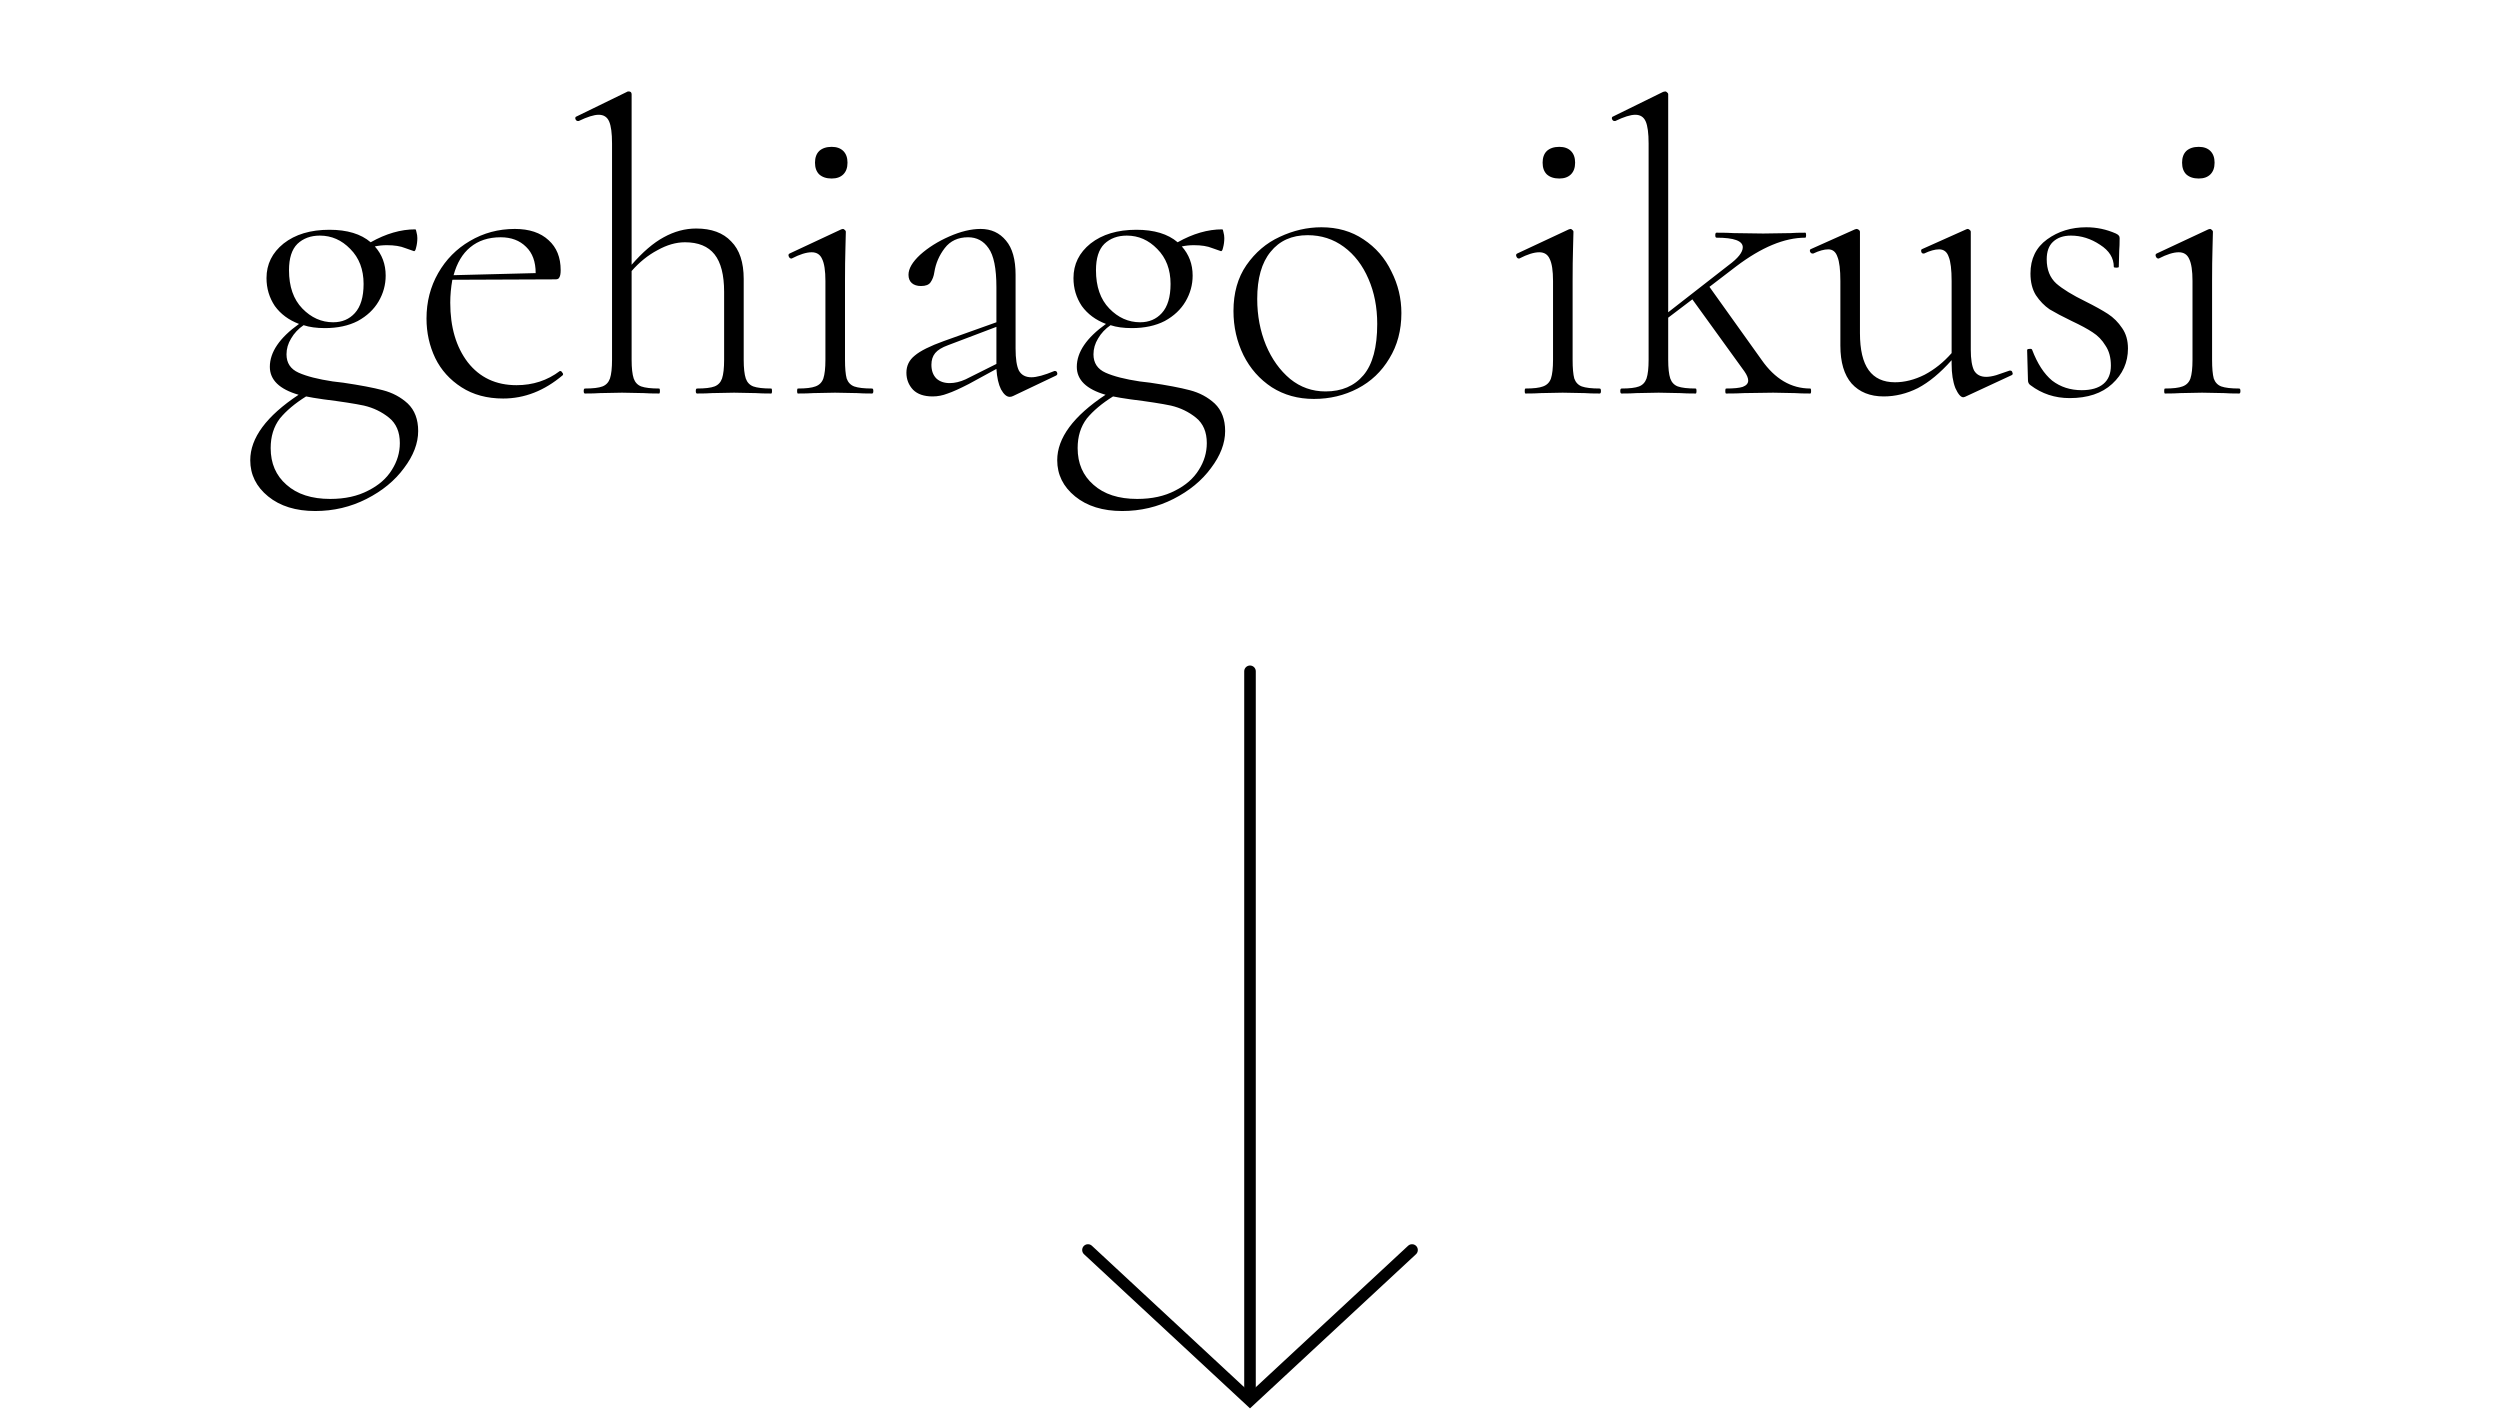 <svg width="108" height="61" viewBox="0 0 108 61" fill="none" xmlns="http://www.w3.org/2000/svg">
<path d="M61 54L54 60.5L47 54" stroke="black" stroke-width="0.5" stroke-linecap="round"/>
<path d="M54 60L54 29" stroke="black" stroke-width="0.5" stroke-linecap="round"/>
<path d="M14.825 16.532C15.557 16.64 16.127 16.748 16.535 16.856C16.955 16.964 17.315 17.156 17.615 17.432C17.915 17.72 18.065 18.116 18.065 18.62C18.065 19.148 17.861 19.682 17.453 20.222C17.057 20.762 16.517 21.206 15.833 21.554C15.149 21.902 14.411 22.076 13.619 22.076C12.779 22.076 12.101 21.866 11.585 21.446C11.069 21.026 10.811 20.504 10.811 19.88C10.811 18.92 11.507 17.978 12.899 17.054C12.071 16.814 11.657 16.412 11.657 15.848C11.657 15.212 12.077 14.594 12.917 13.994C12.473 13.826 12.125 13.568 11.873 13.22C11.633 12.86 11.513 12.458 11.513 12.014C11.513 11.414 11.759 10.916 12.251 10.52C12.755 10.124 13.415 9.926 14.231 9.926C14.999 9.926 15.593 10.106 16.013 10.466C16.673 10.094 17.315 9.908 17.939 9.908C17.963 9.908 17.981 9.95 17.993 10.034C18.017 10.118 18.029 10.202 18.029 10.286C18.029 10.43 18.011 10.568 17.975 10.7C17.951 10.82 17.915 10.868 17.867 10.844C17.843 10.832 17.723 10.79 17.507 10.718C17.303 10.634 17.039 10.592 16.715 10.592C16.535 10.592 16.361 10.61 16.193 10.646C16.505 10.994 16.661 11.414 16.661 11.906C16.661 12.302 16.559 12.674 16.355 13.022C16.151 13.37 15.851 13.652 15.455 13.868C15.059 14.072 14.585 14.174 14.033 14.174C13.673 14.174 13.367 14.132 13.115 14.048C12.887 14.204 12.707 14.396 12.575 14.624C12.443 14.84 12.377 15.068 12.377 15.308C12.377 15.68 12.551 15.944 12.899 16.1C13.247 16.256 13.739 16.382 14.375 16.478L14.825 16.532ZM13.817 10.178C13.421 10.178 13.097 10.298 12.845 10.538C12.605 10.778 12.485 11.156 12.485 11.672C12.485 12.38 12.677 12.932 13.061 13.328C13.445 13.724 13.889 13.922 14.393 13.922C14.777 13.922 15.089 13.79 15.329 13.526C15.581 13.25 15.707 12.83 15.707 12.266C15.707 11.642 15.515 11.138 15.131 10.754C14.759 10.37 14.321 10.178 13.817 10.178ZM14.267 21.554C14.903 21.554 15.449 21.434 15.905 21.194C16.361 20.966 16.703 20.666 16.931 20.294C17.159 19.934 17.273 19.55 17.273 19.142C17.273 18.662 17.117 18.296 16.805 18.044C16.493 17.792 16.133 17.618 15.725 17.522C15.329 17.438 14.747 17.348 13.979 17.252C13.643 17.204 13.391 17.162 13.223 17.126C12.743 17.426 12.365 17.744 12.089 18.08C11.825 18.428 11.693 18.854 11.693 19.358C11.693 20.018 11.921 20.546 12.377 20.942C12.833 21.35 13.463 21.554 14.267 21.554ZM24.203 16.028C24.239 16.028 24.269 16.052 24.293 16.1C24.329 16.136 24.335 16.172 24.311 16.208C23.519 16.88 22.661 17.216 21.737 17.216C21.041 17.216 20.441 17.054 19.937 16.73C19.433 16.406 19.055 15.986 18.803 15.47C18.551 14.942 18.425 14.372 18.425 13.76C18.425 13.04 18.593 12.386 18.929 11.798C19.265 11.21 19.721 10.748 20.297 10.412C20.885 10.064 21.533 9.89 22.241 9.89C22.865 9.89 23.351 10.052 23.699 10.376C24.047 10.688 24.221 11.12 24.221 11.672C24.221 11.816 24.203 11.918 24.167 11.978C24.143 12.038 24.089 12.068 24.005 12.068L19.541 12.086C19.481 12.422 19.451 12.752 19.451 13.076C19.451 14.132 19.703 14.99 20.207 15.65C20.723 16.31 21.425 16.64 22.313 16.64C23.021 16.64 23.645 16.436 24.185 16.028H24.203ZM21.629 10.25C21.101 10.25 20.663 10.394 20.315 10.682C19.979 10.958 19.739 11.36 19.595 11.888L23.141 11.798C23.141 11.306 23.003 10.928 22.727 10.664C22.451 10.388 22.085 10.25 21.629 10.25ZM33.316 16.784C33.34 16.784 33.352 16.82 33.352 16.892C33.352 16.964 33.34 17 33.316 17C33.04 17 32.818 16.994 32.65 16.982L31.714 16.964L30.76 16.982C30.604 16.994 30.388 17 30.112 17C30.076 17 30.058 16.964 30.058 16.892C30.058 16.82 30.076 16.784 30.112 16.784C30.46 16.784 30.712 16.754 30.868 16.694C31.024 16.634 31.132 16.52 31.192 16.352C31.252 16.172 31.282 15.902 31.282 15.542V12.608C31.282 11.876 31.144 11.336 30.868 10.988C30.592 10.64 30.166 10.466 29.59 10.466C29.206 10.466 28.81 10.58 28.402 10.808C27.994 11.024 27.622 11.324 27.286 11.708V15.542C27.286 15.902 27.316 16.172 27.376 16.352C27.436 16.52 27.544 16.634 27.7 16.694C27.868 16.754 28.126 16.784 28.474 16.784C28.498 16.784 28.51 16.82 28.51 16.892C28.51 16.964 28.498 17 28.474 17C28.198 17 27.976 16.994 27.808 16.982L26.872 16.964L25.918 16.982C25.762 16.994 25.546 17 25.27 17C25.234 17 25.216 16.964 25.216 16.892C25.216 16.82 25.234 16.784 25.27 16.784C25.618 16.784 25.87 16.754 26.026 16.694C26.182 16.634 26.29 16.52 26.35 16.352C26.41 16.172 26.44 15.902 26.44 15.542V6.2C26.44 5.756 26.398 5.438 26.314 5.246C26.23 5.054 26.08 4.958 25.864 4.958C25.66 4.958 25.372 5.048 25 5.228H24.964C24.916 5.228 24.88 5.198 24.856 5.138C24.844 5.078 24.862 5.042 24.91 5.03L27.124 3.95H27.16C27.244 3.95 27.286 3.992 27.286 4.076V11.438C27.766 10.886 28.228 10.49 28.672 10.25C29.128 9.998 29.596 9.872 30.076 9.872C30.736 9.872 31.24 10.058 31.588 10.43C31.948 10.79 32.128 11.33 32.128 12.05V15.542C32.128 15.902 32.158 16.172 32.218 16.352C32.278 16.52 32.386 16.634 32.542 16.694C32.71 16.754 32.968 16.784 33.316 16.784ZM34.47 17C34.446 17 34.434 16.964 34.434 16.892C34.434 16.82 34.446 16.784 34.47 16.784C34.818 16.784 35.07 16.754 35.226 16.694C35.394 16.634 35.508 16.52 35.568 16.352C35.628 16.172 35.658 15.902 35.658 15.542V12.14C35.658 11.696 35.61 11.378 35.514 11.186C35.43 10.994 35.28 10.898 35.064 10.898C34.836 10.898 34.548 10.988 34.2 11.168H34.182C34.134 11.168 34.098 11.138 34.074 11.078C34.05 11.018 34.062 10.976 34.11 10.952L36.342 9.908L36.414 9.89C36.438 9.89 36.462 9.902 36.486 9.926C36.522 9.95 36.54 9.98 36.54 10.016C36.54 10.088 36.534 10.328 36.522 10.736C36.51 11.132 36.504 11.594 36.504 12.122V15.542C36.504 15.902 36.528 16.172 36.576 16.352C36.636 16.52 36.744 16.634 36.9 16.694C37.068 16.754 37.326 16.784 37.674 16.784C37.71 16.784 37.728 16.82 37.728 16.892C37.728 16.964 37.71 17 37.674 17C37.398 17 37.182 16.994 37.026 16.982L36.072 16.964L35.136 16.982C34.968 16.994 34.746 17 34.47 17ZM35.928 7.712C35.7 7.712 35.52 7.652 35.388 7.532C35.268 7.412 35.208 7.244 35.208 7.028C35.208 6.812 35.268 6.644 35.388 6.524C35.52 6.404 35.7 6.344 35.928 6.344C36.144 6.344 36.312 6.404 36.432 6.524C36.552 6.644 36.612 6.812 36.612 7.028C36.612 7.244 36.552 7.412 36.432 7.532C36.312 7.652 36.144 7.712 35.928 7.712ZM45.583 16.028C45.631 16.028 45.661 16.058 45.673 16.118C45.685 16.166 45.667 16.202 45.619 16.226L43.765 17.108C43.717 17.132 43.669 17.144 43.621 17.144C43.489 17.144 43.363 17.036 43.243 16.82C43.135 16.604 43.069 16.31 43.045 15.938L41.857 16.586C41.461 16.79 41.155 16.928 40.939 17C40.723 17.084 40.507 17.126 40.291 17.126C39.919 17.126 39.637 17.03 39.445 16.838C39.253 16.634 39.157 16.388 39.157 16.1C39.157 15.8 39.277 15.554 39.517 15.362C39.757 15.158 40.177 14.948 40.777 14.732L43.045 13.922V12.41C43.045 11.594 42.931 11.03 42.703 10.718C42.487 10.406 42.193 10.25 41.821 10.25C41.389 10.25 41.053 10.406 40.813 10.718C40.573 11.03 40.423 11.378 40.363 11.762C40.339 11.93 40.285 12.074 40.201 12.194C40.129 12.302 39.991 12.356 39.787 12.356C39.619 12.356 39.487 12.314 39.391 12.23C39.295 12.146 39.247 12.026 39.247 11.87C39.247 11.606 39.415 11.318 39.751 11.006C40.099 10.694 40.519 10.43 41.011 10.214C41.503 9.998 41.953 9.89 42.361 9.89C42.817 9.89 43.183 10.058 43.459 10.394C43.735 10.718 43.873 11.21 43.873 11.87V15.056C43.873 15.5 43.921 15.818 44.017 16.01C44.125 16.202 44.305 16.298 44.557 16.298C44.785 16.298 45.115 16.208 45.547 16.028H45.583ZM43.045 15.722V15.668V14.12L40.957 14.912C40.693 15.008 40.507 15.122 40.399 15.254C40.291 15.386 40.237 15.554 40.237 15.758C40.237 16.01 40.309 16.208 40.453 16.352C40.597 16.484 40.789 16.55 41.029 16.55C41.245 16.55 41.473 16.496 41.713 16.388L43.045 15.722ZM49.686 16.532C50.418 16.64 50.988 16.748 51.396 16.856C51.816 16.964 52.176 17.156 52.476 17.432C52.776 17.72 52.926 18.116 52.926 18.62C52.926 19.148 52.722 19.682 52.314 20.222C51.918 20.762 51.378 21.206 50.694 21.554C50.01 21.902 49.272 22.076 48.48 22.076C47.64 22.076 46.962 21.866 46.446 21.446C45.93 21.026 45.672 20.504 45.672 19.88C45.672 18.92 46.368 17.978 47.76 17.054C46.932 16.814 46.518 16.412 46.518 15.848C46.518 15.212 46.938 14.594 47.778 13.994C47.334 13.826 46.986 13.568 46.734 13.22C46.494 12.86 46.374 12.458 46.374 12.014C46.374 11.414 46.62 10.916 47.112 10.52C47.616 10.124 48.276 9.926 49.092 9.926C49.86 9.926 50.454 10.106 50.874 10.466C51.534 10.094 52.176 9.908 52.8 9.908C52.824 9.908 52.842 9.95 52.854 10.034C52.878 10.118 52.89 10.202 52.89 10.286C52.89 10.43 52.872 10.568 52.836 10.7C52.812 10.82 52.776 10.868 52.728 10.844C52.704 10.832 52.584 10.79 52.368 10.718C52.164 10.634 51.9 10.592 51.576 10.592C51.396 10.592 51.222 10.61 51.054 10.646C51.366 10.994 51.522 11.414 51.522 11.906C51.522 12.302 51.42 12.674 51.216 13.022C51.012 13.37 50.712 13.652 50.316 13.868C49.92 14.072 49.446 14.174 48.894 14.174C48.534 14.174 48.228 14.132 47.976 14.048C47.748 14.204 47.568 14.396 47.436 14.624C47.304 14.84 47.238 15.068 47.238 15.308C47.238 15.68 47.412 15.944 47.76 16.1C48.108 16.256 48.6 16.382 49.236 16.478L49.686 16.532ZM48.678 10.178C48.282 10.178 47.958 10.298 47.706 10.538C47.466 10.778 47.346 11.156 47.346 11.672C47.346 12.38 47.538 12.932 47.922 13.328C48.306 13.724 48.75 13.922 49.254 13.922C49.638 13.922 49.95 13.79 50.19 13.526C50.442 13.25 50.568 12.83 50.568 12.266C50.568 11.642 50.376 11.138 49.992 10.754C49.62 10.37 49.182 10.178 48.678 10.178ZM49.128 21.554C49.764 21.554 50.31 21.434 50.766 21.194C51.222 20.966 51.564 20.666 51.792 20.294C52.02 19.934 52.134 19.55 52.134 19.142C52.134 18.662 51.978 18.296 51.666 18.044C51.354 17.792 50.994 17.618 50.586 17.522C50.19 17.438 49.608 17.348 48.84 17.252C48.504 17.204 48.252 17.162 48.084 17.126C47.604 17.426 47.226 17.744 46.95 18.08C46.686 18.428 46.554 18.854 46.554 19.358C46.554 20.018 46.782 20.546 47.238 20.942C47.694 21.35 48.324 21.554 49.128 21.554ZM56.76 17.234C56.076 17.234 55.47 17.066 54.942 16.73C54.414 16.382 54.006 15.92 53.718 15.344C53.43 14.756 53.286 14.12 53.286 13.436C53.286 12.656 53.472 11.996 53.844 11.456C54.228 10.904 54.708 10.496 55.284 10.232C55.872 9.956 56.472 9.818 57.084 9.818C57.78 9.818 58.386 9.992 58.902 10.34C59.43 10.688 59.832 11.15 60.108 11.726C60.396 12.29 60.54 12.89 60.54 13.526C60.54 14.27 60.366 14.924 60.018 15.488C59.682 16.052 59.226 16.484 58.65 16.784C58.074 17.084 57.444 17.234 56.76 17.234ZM57.264 16.91C57.96 16.91 58.506 16.676 58.902 16.208C59.298 15.74 59.496 15.002 59.496 13.994C59.496 13.274 59.37 12.626 59.118 12.05C58.866 11.462 58.512 11 58.056 10.664C57.6 10.328 57.078 10.16 56.49 10.16C55.806 10.16 55.272 10.4 54.888 10.88C54.504 11.348 54.312 12.026 54.312 12.914C54.312 13.634 54.438 14.3 54.69 14.912C54.942 15.512 55.29 15.998 55.734 16.37C56.178 16.73 56.688 16.91 57.264 16.91ZM65.903 17C65.879 17 65.867 16.964 65.867 16.892C65.867 16.82 65.879 16.784 65.903 16.784C66.251 16.784 66.503 16.754 66.659 16.694C66.827 16.634 66.941 16.52 67.001 16.352C67.061 16.172 67.091 15.902 67.091 15.542V12.14C67.091 11.696 67.043 11.378 66.947 11.186C66.863 10.994 66.713 10.898 66.497 10.898C66.269 10.898 65.981 10.988 65.633 11.168H65.615C65.567 11.168 65.531 11.138 65.507 11.078C65.483 11.018 65.495 10.976 65.543 10.952L67.775 9.908L67.847 9.89C67.871 9.89 67.895 9.902 67.919 9.926C67.955 9.95 67.973 9.98 67.973 10.016C67.973 10.088 67.967 10.328 67.955 10.736C67.943 11.132 67.937 11.594 67.937 12.122V15.542C67.937 15.902 67.961 16.172 68.009 16.352C68.069 16.52 68.177 16.634 68.333 16.694C68.501 16.754 68.759 16.784 69.107 16.784C69.143 16.784 69.161 16.82 69.161 16.892C69.161 16.964 69.143 17 69.107 17C68.831 17 68.615 16.994 68.459 16.982L67.505 16.964L66.569 16.982C66.401 16.994 66.179 17 65.903 17ZM67.361 7.712C67.133 7.712 66.953 7.652 66.821 7.532C66.701 7.412 66.641 7.244 66.641 7.028C66.641 6.812 66.701 6.644 66.821 6.524C66.953 6.404 67.133 6.344 67.361 6.344C67.577 6.344 67.745 6.404 67.865 6.524C67.985 6.644 68.045 6.812 68.045 7.028C68.045 7.244 67.985 7.412 67.865 7.532C67.745 7.652 67.577 7.712 67.361 7.712ZM78.204 16.784C78.228 16.784 78.24 16.82 78.24 16.892C78.24 16.964 78.228 17 78.204 17C77.928 17 77.706 16.994 77.538 16.982L76.602 16.964L75.342 16.982C75.15 16.994 74.892 17 74.568 17C74.544 17 74.532 16.964 74.532 16.892C74.532 16.82 74.544 16.784 74.568 16.784C74.904 16.784 75.144 16.76 75.288 16.712C75.444 16.652 75.522 16.562 75.522 16.442C75.522 16.334 75.468 16.202 75.36 16.046L73.11 12.932L72.066 13.724V15.542C72.066 15.902 72.096 16.172 72.156 16.352C72.216 16.52 72.324 16.634 72.48 16.694C72.648 16.754 72.906 16.784 73.254 16.784C73.278 16.784 73.29 16.82 73.29 16.892C73.29 16.964 73.278 17 73.254 17C72.978 17 72.756 16.994 72.588 16.982L71.652 16.964L70.698 16.982C70.542 16.994 70.326 17 70.05 17C70.014 17 69.996 16.964 69.996 16.892C69.996 16.82 70.014 16.784 70.05 16.784C70.398 16.784 70.65 16.754 70.806 16.694C70.962 16.634 71.07 16.52 71.13 16.352C71.19 16.172 71.22 15.902 71.22 15.542V6.2C71.22 5.756 71.178 5.438 71.094 5.246C71.01 5.054 70.86 4.958 70.644 4.958C70.44 4.958 70.152 5.048 69.78 5.228H69.744C69.696 5.228 69.66 5.198 69.636 5.138C69.624 5.078 69.642 5.042 69.69 5.03L71.85 3.968L71.94 3.95C71.964 3.95 71.988 3.962 72.012 3.986C72.048 4.01 72.066 4.04 72.066 4.076V13.49L74.676 11.456C75.084 11.156 75.288 10.898 75.288 10.682C75.288 10.406 74.91 10.268 74.154 10.268C74.118 10.268 74.1 10.232 74.1 10.16C74.1 10.088 74.118 10.052 74.154 10.052C74.478 10.052 74.724 10.058 74.892 10.07L76.17 10.088L77.358 10.07C77.502 10.058 77.712 10.052 77.988 10.052C78.012 10.052 78.024 10.088 78.024 10.16C78.024 10.232 78.012 10.268 77.988 10.268C77.088 10.268 76.092 10.682 75 11.51L73.848 12.392L76.098 15.542C76.674 16.37 77.376 16.784 78.204 16.784ZM86.848 16.01C86.896 16.01 86.926 16.04 86.938 16.1C86.962 16.148 86.95 16.184 86.902 16.208L84.886 17.144L84.814 17.162C84.706 17.162 84.592 17.03 84.472 16.766C84.364 16.49 84.31 16.142 84.31 15.722V15.56C83.818 16.112 83.332 16.514 82.852 16.766C82.372 17.006 81.88 17.126 81.376 17.126C80.788 17.126 80.326 16.94 79.99 16.568C79.666 16.196 79.504 15.65 79.504 14.93V12.14C79.504 11.648 79.462 11.3 79.378 11.096C79.306 10.88 79.174 10.772 78.982 10.772C78.802 10.772 78.586 10.832 78.334 10.952H78.298C78.25 10.952 78.214 10.922 78.19 10.862C78.178 10.802 78.196 10.766 78.244 10.754L80.134 9.908L80.206 9.89C80.23 9.89 80.26 9.902 80.296 9.926C80.332 9.95 80.35 9.98 80.35 10.016V14.39C80.35 15.11 80.476 15.644 80.728 15.992C80.98 16.34 81.358 16.514 81.862 16.514C82.282 16.514 82.708 16.406 83.14 16.19C83.572 15.962 83.962 15.65 84.31 15.254V12.14C84.31 11.648 84.268 11.3 84.184 11.096C84.112 10.88 83.974 10.772 83.77 10.772C83.59 10.772 83.374 10.832 83.122 10.952H83.086C83.038 10.952 83.008 10.922 82.996 10.862C82.984 10.802 83.002 10.766 83.05 10.754L84.94 9.908L84.994 9.89C85.03 9.89 85.06 9.902 85.084 9.926C85.12 9.95 85.138 9.98 85.138 10.016V15.11C85.138 15.518 85.186 15.818 85.282 16.01C85.39 16.19 85.564 16.28 85.804 16.28C85.924 16.28 86.068 16.256 86.236 16.208C86.416 16.148 86.608 16.082 86.812 16.01H86.848ZM88.418 11.204C88.418 11.648 88.556 11.996 88.832 12.248C89.108 12.488 89.528 12.746 90.092 13.022C90.5 13.226 90.824 13.406 91.064 13.562C91.304 13.718 91.508 13.922 91.676 14.174C91.844 14.414 91.928 14.708 91.928 15.056C91.928 15.656 91.7 16.166 91.244 16.586C90.8 16.994 90.188 17.198 89.408 17.198C88.772 17.198 88.208 17.012 87.716 16.64C87.644 16.592 87.608 16.52 87.608 16.424L87.572 15.128C87.572 15.092 87.602 15.074 87.662 15.074C87.734 15.062 87.776 15.074 87.788 15.11C88.016 15.71 88.304 16.154 88.652 16.442C89.012 16.718 89.438 16.856 89.93 16.856C90.338 16.856 90.65 16.766 90.866 16.586C91.082 16.406 91.19 16.142 91.19 15.794C91.19 15.446 91.112 15.158 90.956 14.93C90.812 14.69 90.626 14.498 90.398 14.354C90.182 14.21 89.882 14.048 89.498 13.868C89.102 13.676 88.784 13.508 88.544 13.364C88.316 13.208 88.118 13.004 87.95 12.752C87.794 12.5 87.716 12.188 87.716 11.816C87.716 11.18 87.956 10.688 88.436 10.34C88.916 9.992 89.48 9.818 90.128 9.818C90.572 9.818 90.998 9.908 91.406 10.088C91.478 10.124 91.52 10.154 91.532 10.178C91.556 10.202 91.568 10.238 91.568 10.286C91.568 10.514 91.562 10.694 91.55 10.826L91.532 11.528C91.532 11.552 91.496 11.564 91.424 11.564C91.352 11.564 91.316 11.552 91.316 11.528C91.316 11.144 91.118 10.826 90.722 10.574C90.326 10.31 89.906 10.178 89.462 10.178C89.138 10.178 88.88 10.268 88.688 10.448C88.508 10.616 88.418 10.868 88.418 11.204ZM93.528 17C93.504 17 93.492 16.964 93.492 16.892C93.492 16.82 93.504 16.784 93.528 16.784C93.876 16.784 94.128 16.754 94.284 16.694C94.452 16.634 94.566 16.52 94.626 16.352C94.686 16.172 94.716 15.902 94.716 15.542V12.14C94.716 11.696 94.668 11.378 94.572 11.186C94.488 10.994 94.338 10.898 94.122 10.898C93.894 10.898 93.606 10.988 93.258 11.168H93.24C93.192 11.168 93.156 11.138 93.132 11.078C93.108 11.018 93.12 10.976 93.168 10.952L95.4 9.908L95.472 9.89C95.496 9.89 95.52 9.902 95.544 9.926C95.58 9.95 95.598 9.98 95.598 10.016C95.598 10.088 95.592 10.328 95.58 10.736C95.568 11.132 95.562 11.594 95.562 12.122V15.542C95.562 15.902 95.586 16.172 95.634 16.352C95.694 16.52 95.802 16.634 95.958 16.694C96.126 16.754 96.384 16.784 96.732 16.784C96.768 16.784 96.786 16.82 96.786 16.892C96.786 16.964 96.768 17 96.732 17C96.456 17 96.24 16.994 96.084 16.982L95.13 16.964L94.194 16.982C94.026 16.994 93.804 17 93.528 17ZM94.986 7.712C94.758 7.712 94.578 7.652 94.446 7.532C94.326 7.412 94.266 7.244 94.266 7.028C94.266 6.812 94.326 6.644 94.446 6.524C94.578 6.404 94.758 6.344 94.986 6.344C95.202 6.344 95.37 6.404 95.49 6.524C95.61 6.644 95.67 6.812 95.67 7.028C95.67 7.244 95.61 7.412 95.49 7.532C95.37 7.652 95.202 7.712 94.986 7.712Z" fill="black"/>
</svg>
